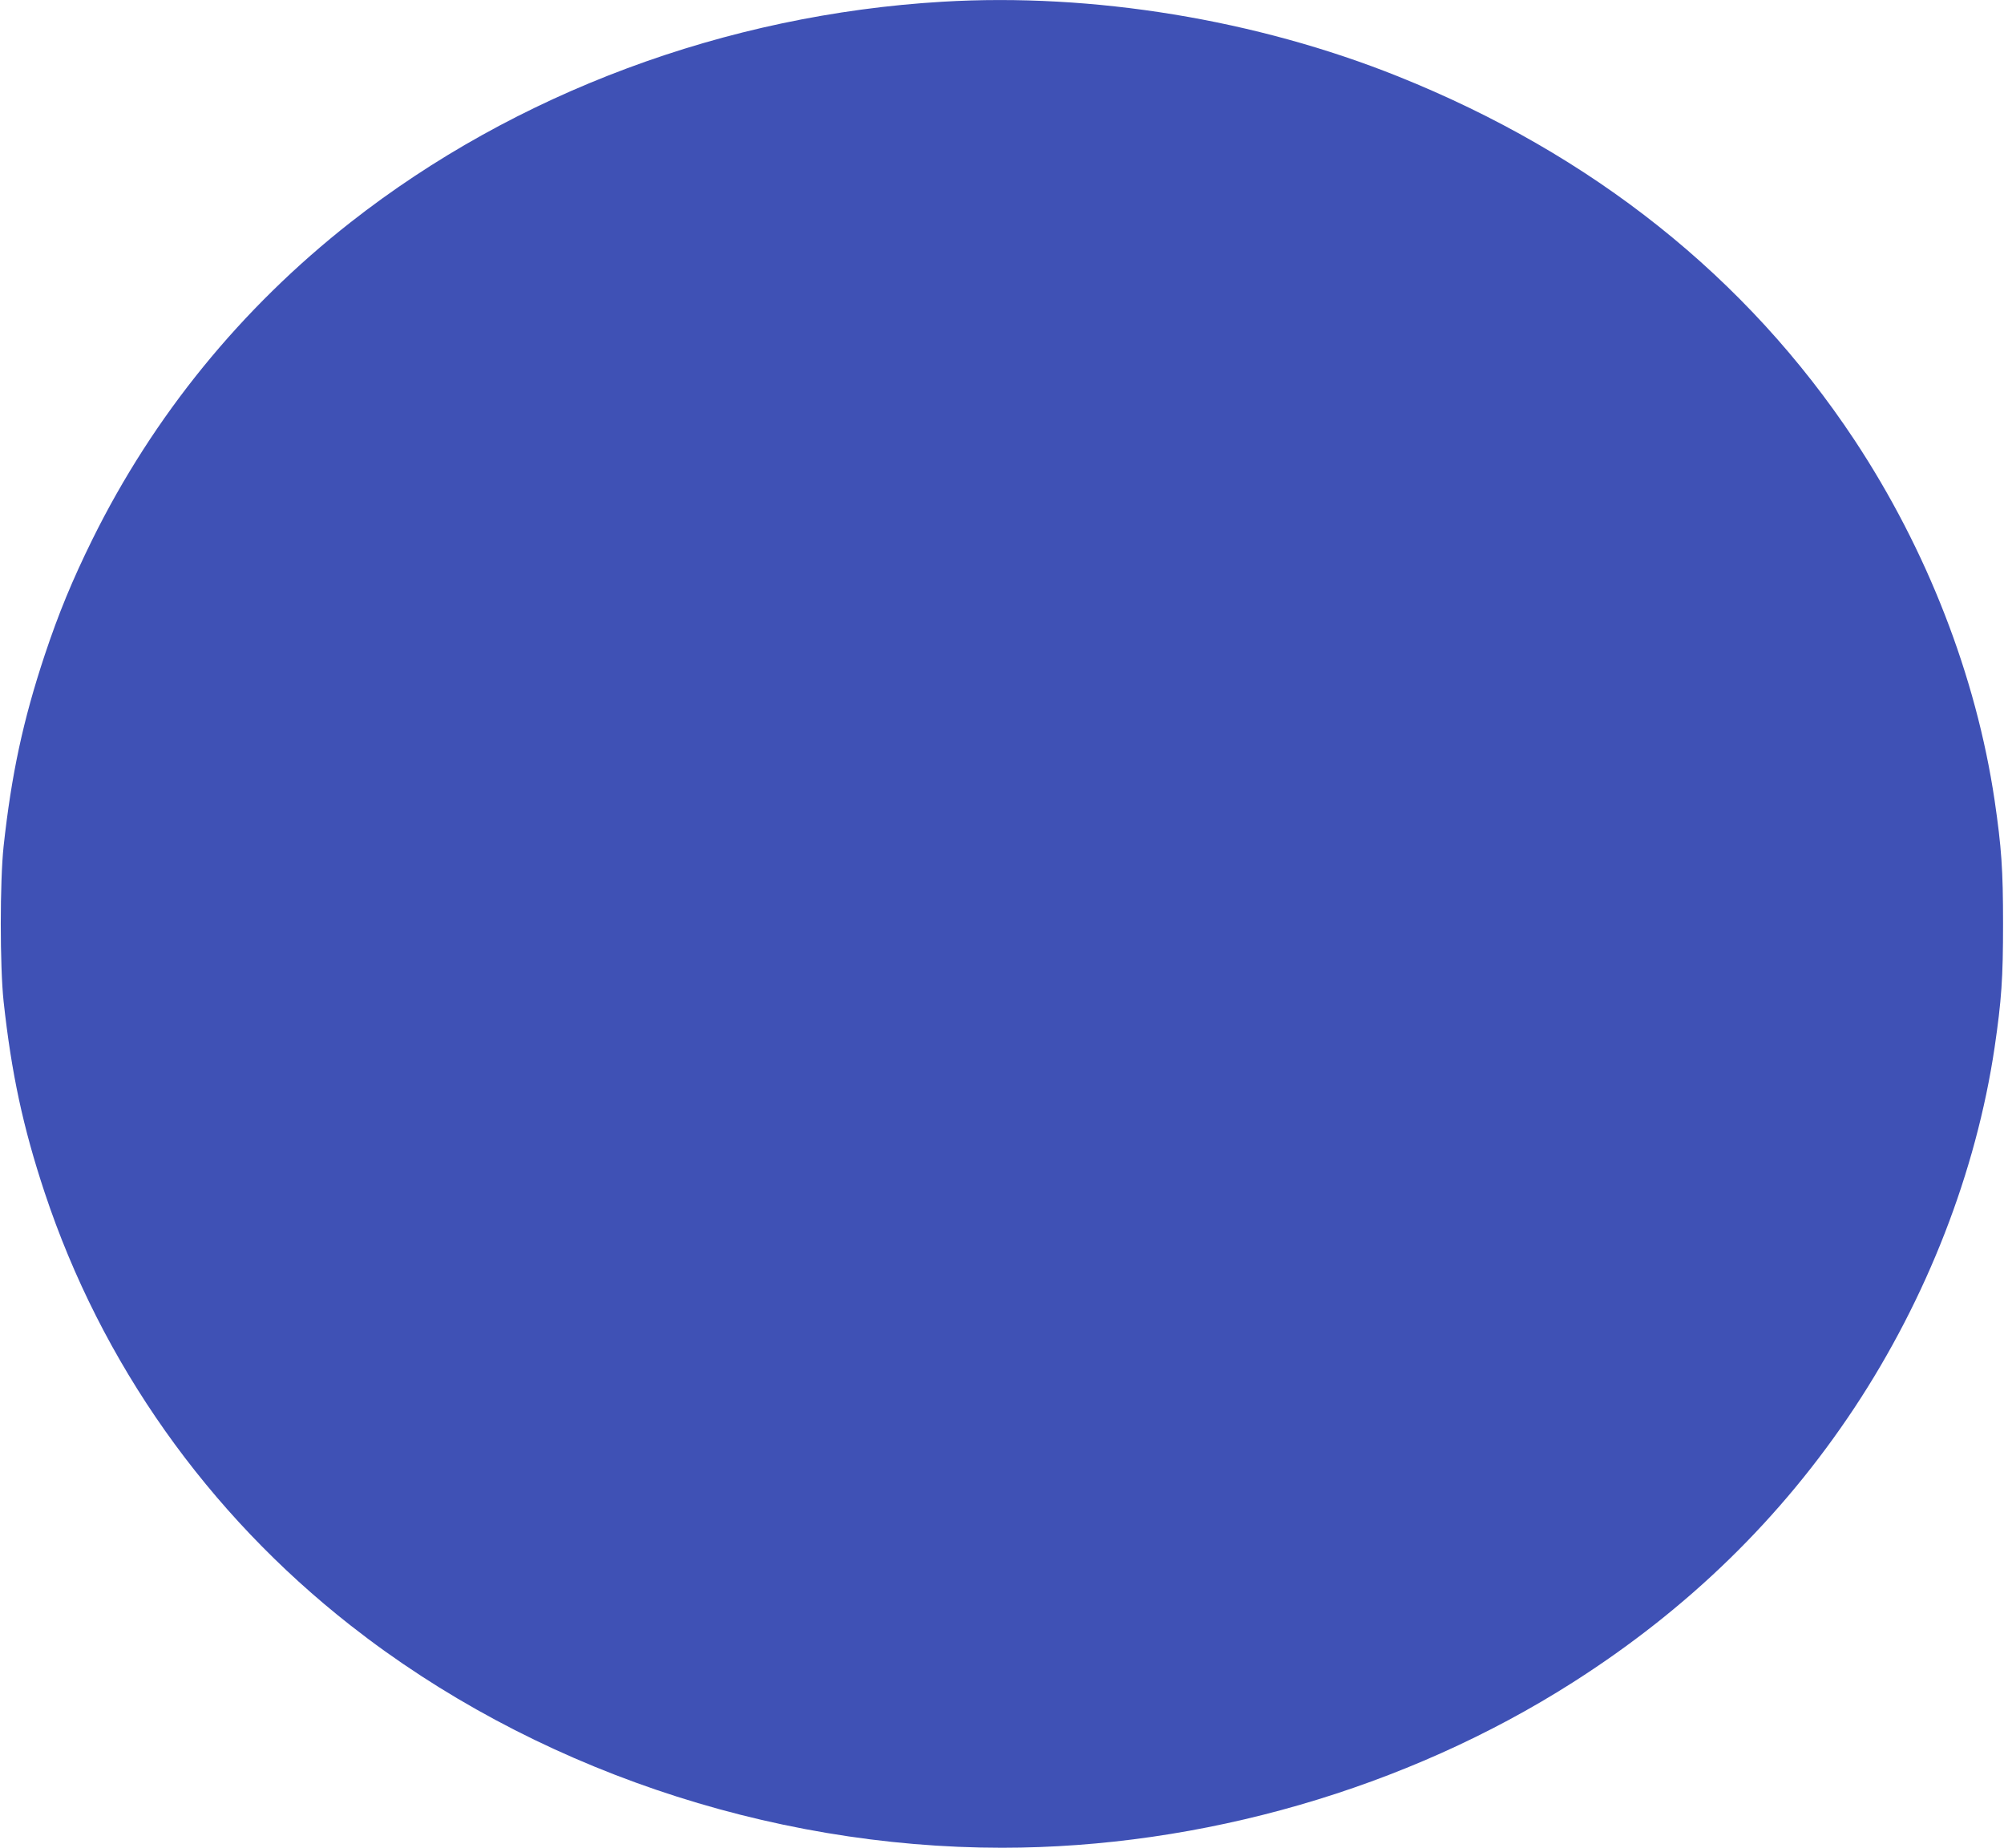<?xml version="1.0" standalone="no"?>
<!DOCTYPE svg PUBLIC "-//W3C//DTD SVG 20010904//EN"
 "http://www.w3.org/TR/2001/REC-SVG-20010904/DTD/svg10.dtd">
<svg version="1.0" xmlns="http://www.w3.org/2000/svg"
 width="1280pt" height="1180pt" viewBox="0 0 1280 1180"
 preserveAspectRatio="xMidYMid meet">
<g transform="translate(0,1180) scale(0.1,-0.1)"
fill="#3f51b5" stroke="none">
<path d="M6020 11789 c-1385 -82 -2728 -583 -3780 -1408 -701 -550 -1260
-1237 -1650 -2026 -129 -262 -215 -470 -305 -740 -138 -416 -212 -761 -262
-1220 -24 -224 -24 -766 0 -990 50 -459 124 -804 262 -1220 362 -1090 1039
-2048 1955 -2766 1152 -904 2662 -1419 4160 -1419 1274 0 2581 378 3643 1054
739 470 1335 1051 1802 1756 463 700 777 1507 895 2301 44 301 54 442 54 789
0 347 -10 488 -54 789 -118 794 -432 1601 -895 2301 -688 1039 -1675 1825
-2915 2322 -905 363 -1950 534 -2910 477z"/>
</g>
</svg>
